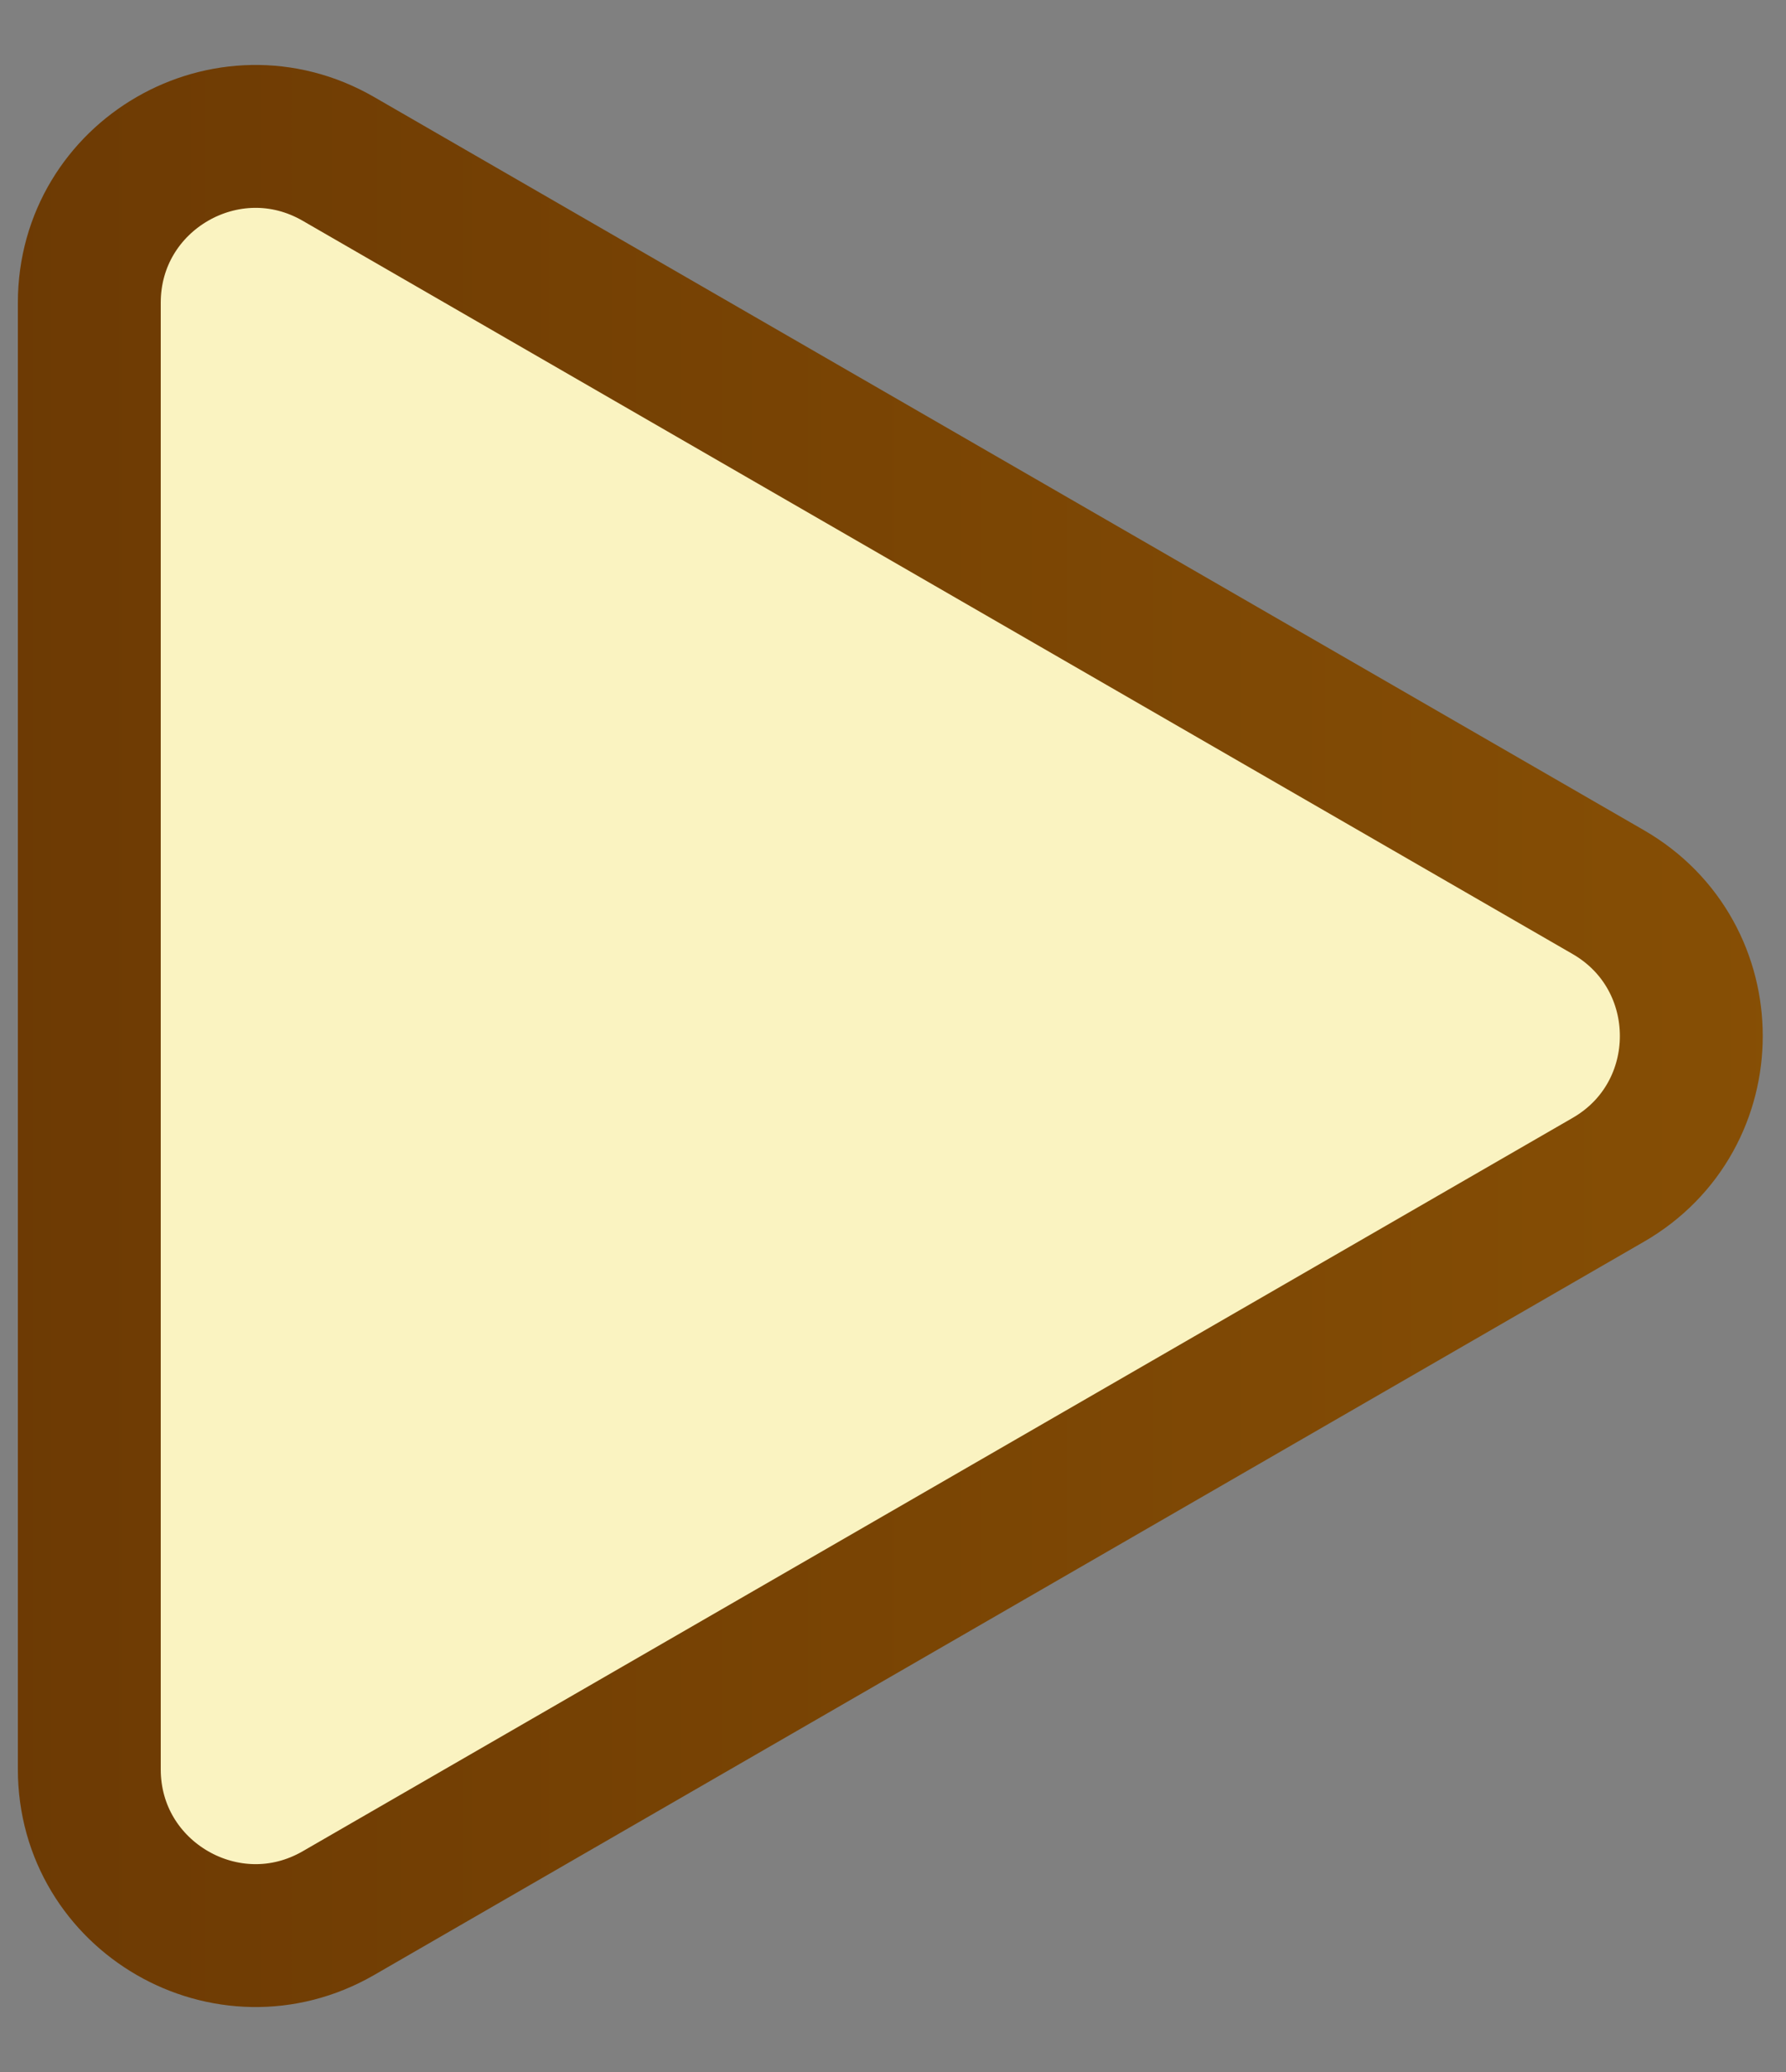 <svg xmlns="http://www.w3.org/2000/svg" viewBox="0 0 25 29" fill="none"><rect x="0" y="0" width="25" height="29" fill="#808080" stroke="none"/><path d="M22.512 12.486c1.55.895 1.55 3.133 0 4.027L4.738 26.776c-1.55.895-3.488-.224-3.488-2.014V4.238c0-1.79 1.938-2.909 3.487-2.014l17.775 10.262z" fill="#faf3c1" stroke="url(#A)" stroke-width="2"/><defs><linearGradient id="A" x1="38.444" y1="15.016" x2="-24.256" y2="15.016" gradientUnits="userSpaceOnUse"><stop stop-color="#945a06"/><stop offset="1" stop-color="#542602"/></linearGradient></defs></svg>